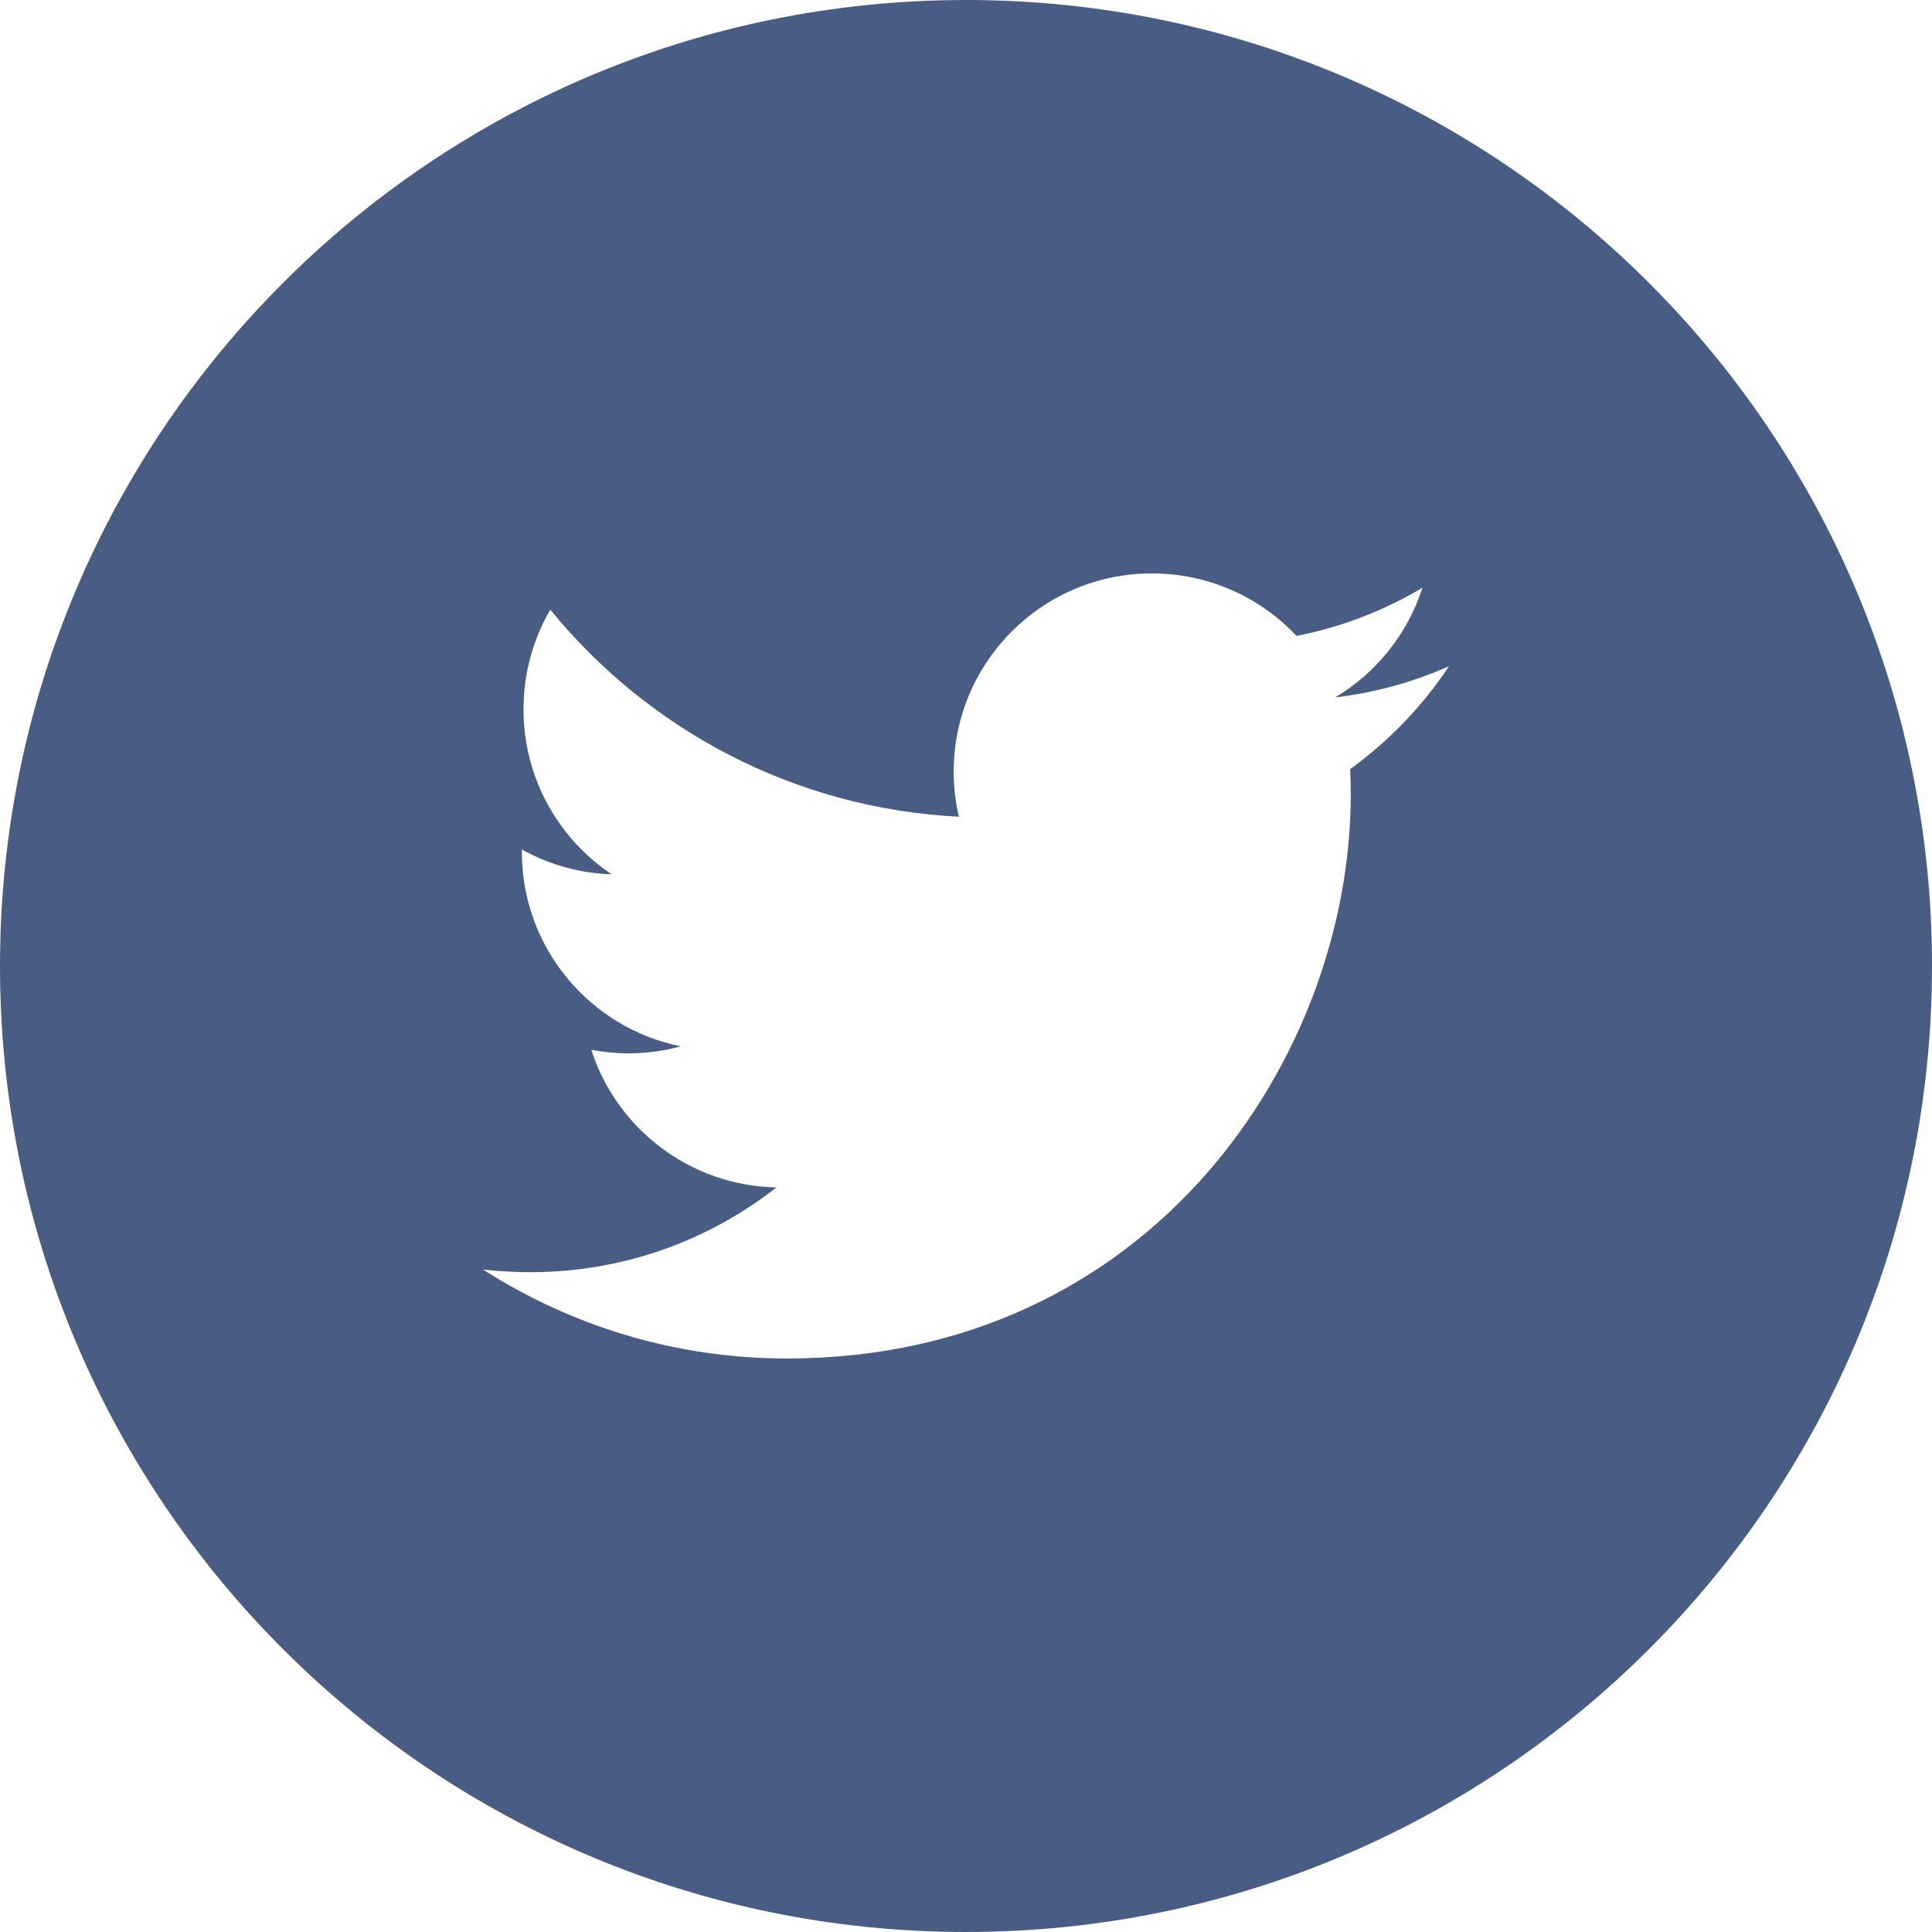<?xml version="1.0" encoding="utf-8"?>
<!-- Generator: Adobe Illustrator 23.0.0, SVG Export Plug-In . SVG Version: 6.00 Build 0)  -->
<svg version="1.1" id="Layer_1" xmlns="http://www.w3.org/2000/svg" xmlns:xlink="http://www.w3.org/1999/xlink" x="0px" y="0px"
	 viewBox="0 0 165 165" style="enable-background:new 0 0 165 165;" xml:space="preserve">
<style type="text/css">
	.st0{fill:#495C84;}
</style>
<path class="st0" d="M115.31,65.68c0.03,0.73,0.05,1.45,0.05,2.18c0,22.37-17.03,48.16-48.16,48.16c-9.56,0-18.45-2.8-25.95-7.6
	c1.33,0.15,2.68,0.23,4.04,0.23c7.94,0,15.23-2.7,21.02-7.24c-7.4-0.14-13.66-5.04-15.81-11.75c1.04,0.19,2.09,0.3,3.18,0.3
	c1.55,0,3.05-0.21,4.46-0.6c-7.74-1.56-13.57-8.4-13.57-16.6v-0.21c2.28,1.27,4.89,2.03,7.67,2.12c-4.54-3.03-7.53-8.22-7.53-14.09
	c0-3.1,0.83-6.02,2.29-8.51c8.35,10.24,20.83,16.98,34.89,17.68c-0.29-1.24-0.44-2.53-0.44-3.86c0-9.34,7.58-16.92,16.93-16.92
	c4.86,0,9.26,2.05,12.35,5.34c3.85-0.75,7.48-2.17,10.75-4.11c-1.27,3.96-3.95,7.27-7.45,9.36c3.42-0.4,6.69-1.32,9.72-2.66
	C121.48,60.32,118.61,63.3,115.31,65.68 M82.5,0C36.94,0,0,36.94,0,82.5C0,128.07,36.94,165,82.5,165S165,128.07,165,82.5
	C165,36.94,128.06,0,82.5,0"/>
</svg>
